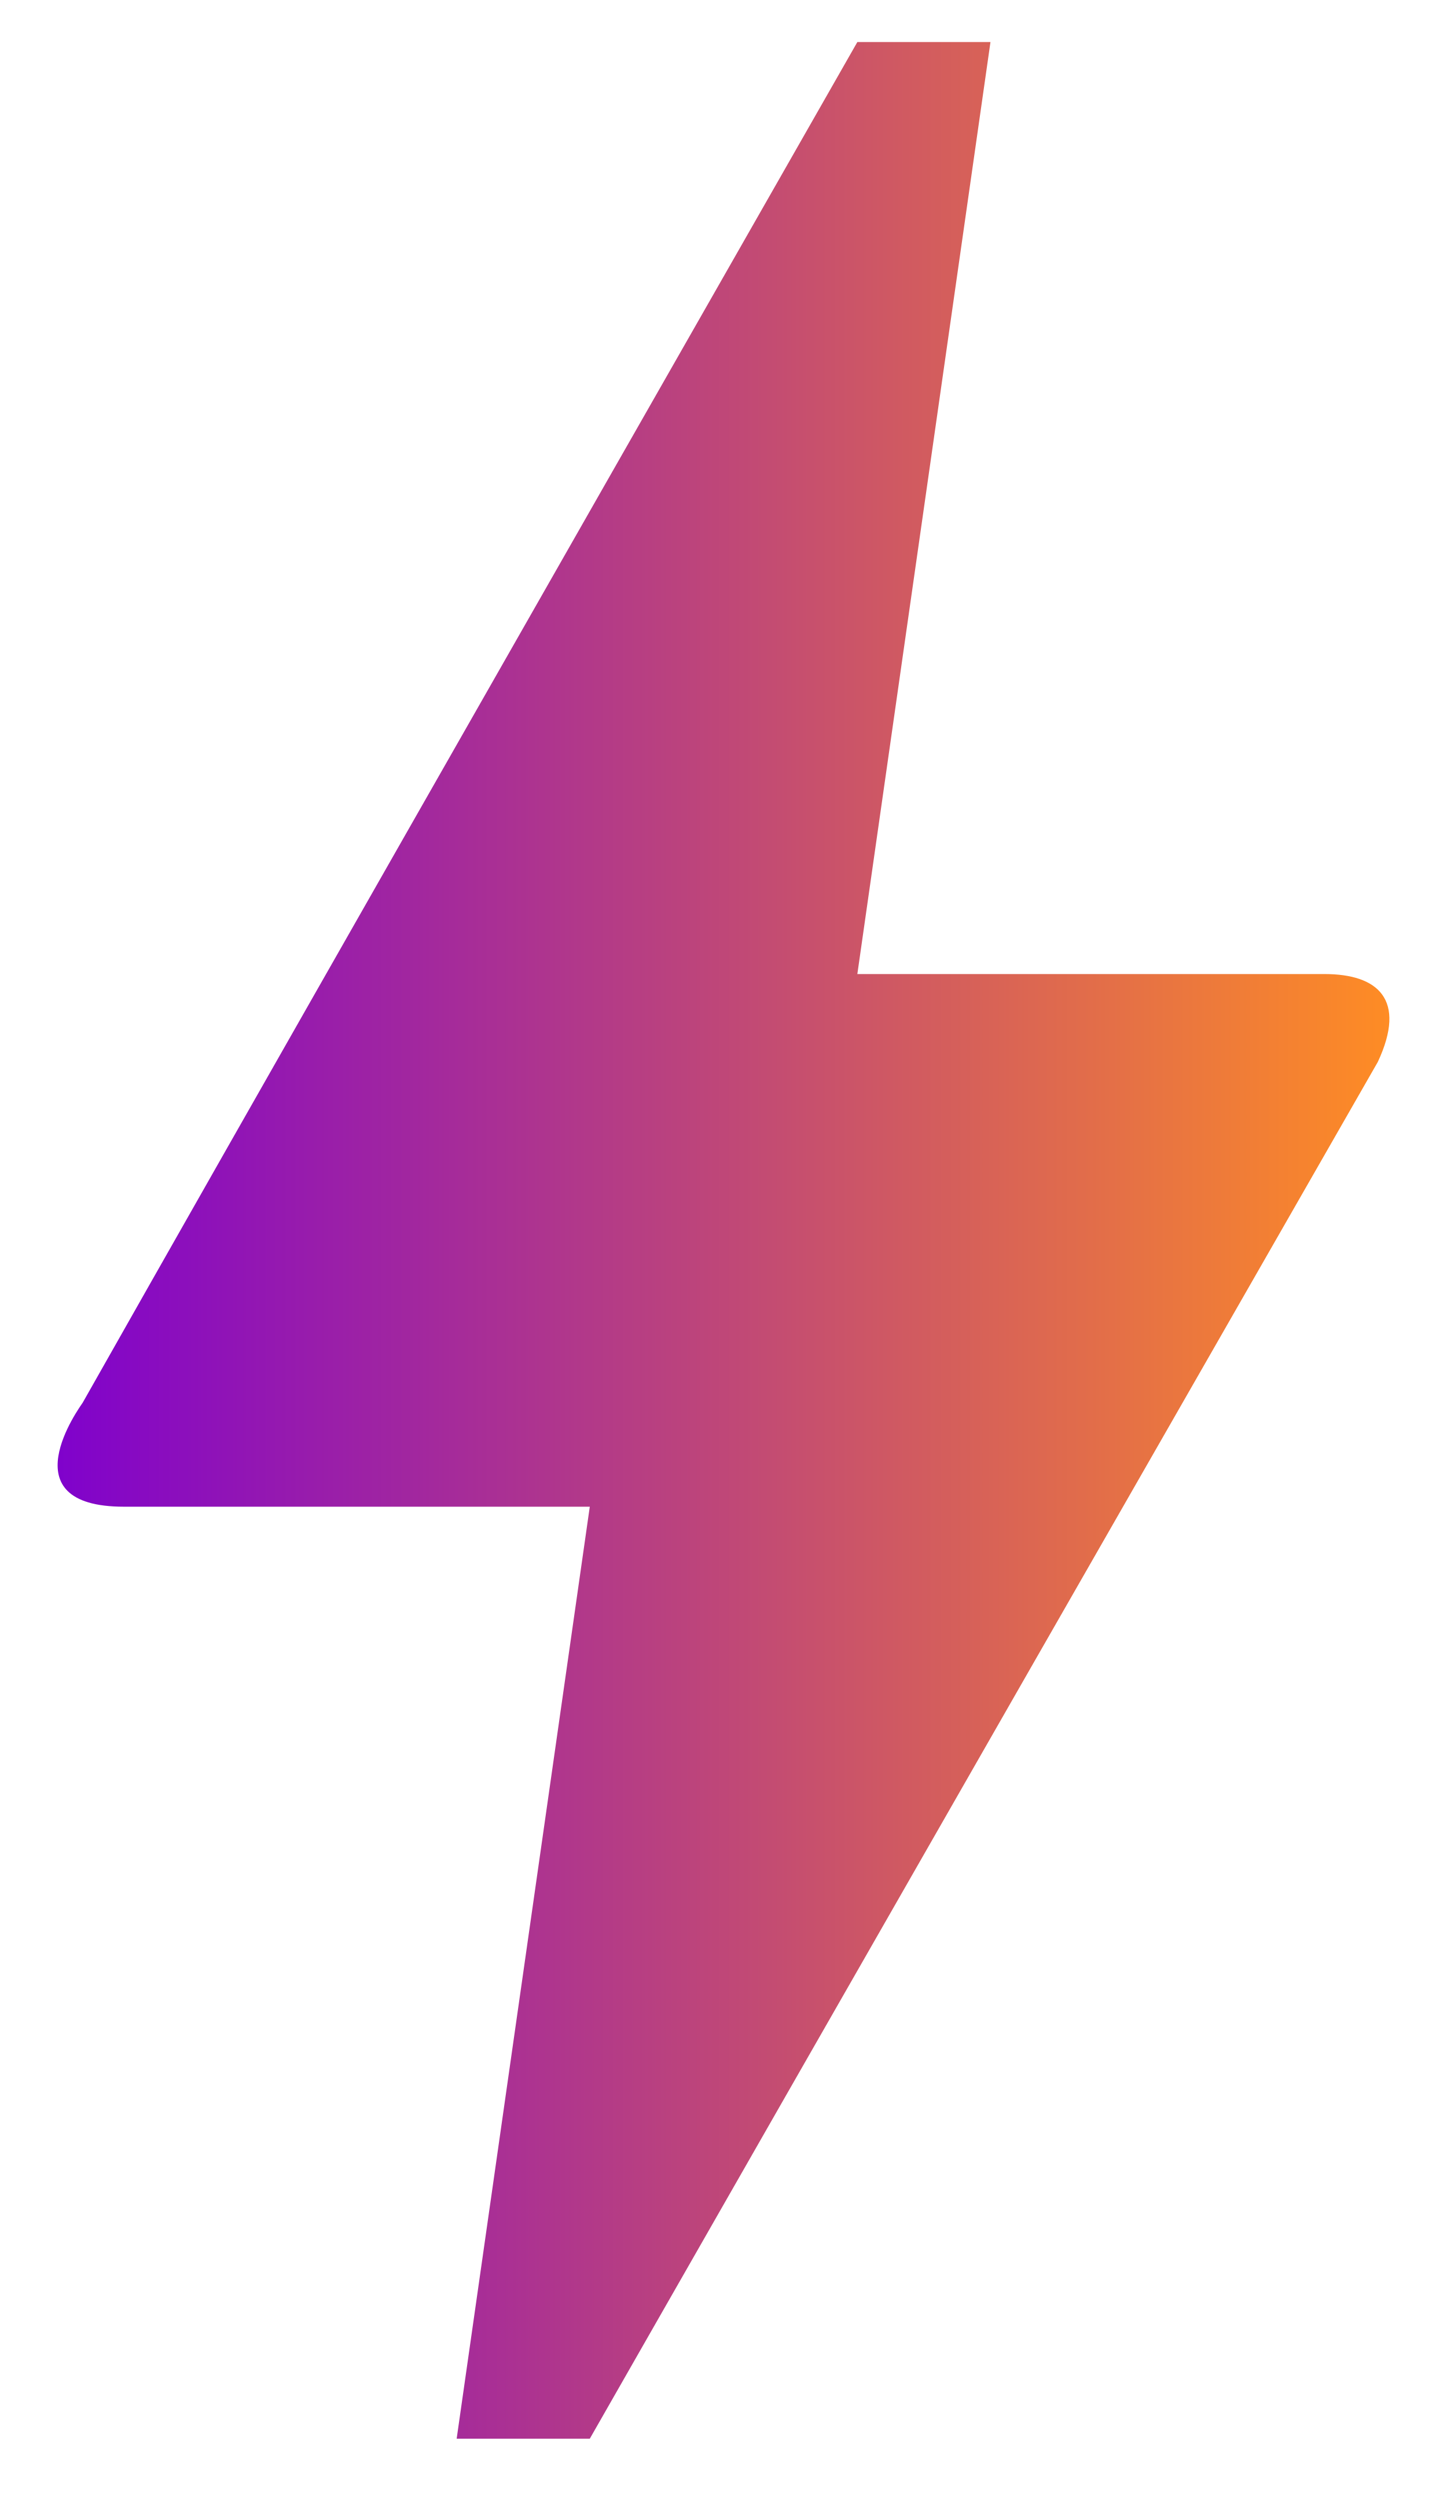 <svg width="22" height="38" viewBox="0 0 22 38" fill="none" xmlns="http://www.w3.org/2000/svg">
<path d="M8.967 37.067H6.943L8.967 22.901H1.884C0.103 22.901 1.216 21.383 1.256 21.322C3.867 16.708 7.793 9.827 13.035 0.639H15.059L13.035 14.805H20.139C20.948 14.805 21.393 15.19 20.948 16.141C12.954 30.085 8.967 37.067 8.967 37.067Z" fill="url(#paint0_linear_437_32095)"/>
<defs>
<linearGradient id="paint0_linear_437_32095" x1="0.728" y1="18.863" x2="21.283" y2="18.863" gradientUnits="userSpaceOnUse">
<stop stop-color="#7F01CD"/>
<stop offset="1" stop-color="#FF8D23"/>
</linearGradient>
</defs>
</svg>
